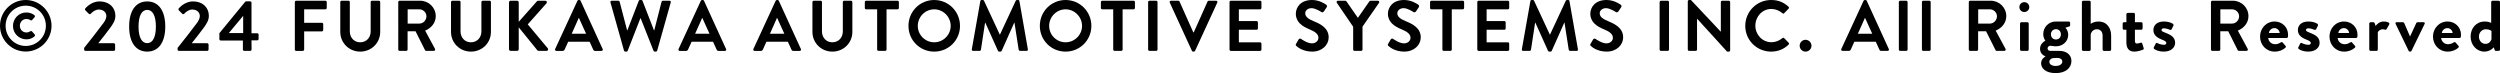 <?xml version="1.0" encoding="UTF-8"?><svg id="b" xmlns="http://www.w3.org/2000/svg" viewBox="0 0 697.645 20.404"><defs><style>.d{stroke-width:0px;}</style></defs><g id="c"><path class="d" d="M7.182,0c3.961,0,7.201,3.241,7.201,7.202,0,3.96-3.24,7.181-7.201,7.181S0,11.162,0,7.202C0,3.241,3.221,0,7.182,0ZM7.182,12.823c3.121,0,5.621-2.521,5.621-5.621,0-3.121-2.5-5.622-5.621-5.622C4.08,1.58,1.561,4.081,1.561,7.202c0,3.101,2.52,5.621,5.621,5.621ZM7.361,3.48c.801,0,1.58.24,2.24.76.18.16.2.4.041.581l-.681.76c-.12.16-.341.14-.501.04-.34-.24-.699-.32-1.08-.32-1.06,0-1.84.86-1.84,1.88,0,1.06.78,1.88,1.84,1.88.381,0,.721-.1,1.061-.32.16-.12.381-.1.5.04l.721.8c.14.16.14.4-.02.56-.701.6-1.421.84-2.281.84-2.061,0-3.74-1.681-3.74-3.741,0-2.1,1.68-3.761,3.74-3.761Z"/><path class="d" d="M23.479,13.363c1.32-1.6,3.841-4.881,5.181-6.662.621-.76,1.021-1.54,1.021-2.22,0-.9-.681-1.82-2.12-1.82-.961,0-1.781.68-2.24,1.18-.16.16-.381.16-.541,0l-.96-.96c-.12-.12-.159-.36-.02-.521,0,0,1.56-1.96,3.94-1.96,2.861,0,4.461,1.821,4.461,3.981,0,1.3-.561,2.121-1.34,3.241-.86,1.22-2.381,3.101-3.441,4.441h4.321c.2,0,.38.18.38.38v1.38c0,.2-.18.38-.38.38h-7.882c-.22,0-.38-.18-.38-.38v-.46Z"/><path class="d" d="M36.039,7.401c0-4.381,1.84-7.001,5.041-7.001s5.041,2.621,5.041,7.001-1.84,7.002-5.041,7.002-5.041-2.621-5.041-7.002ZM43.5,7.401c0-2.96-.879-4.641-2.42-4.641-1.54,0-2.42,1.68-2.42,4.641,0,2.981.88,4.641,2.42,4.641,1.541,0,2.42-1.66,2.42-4.641Z"/><path class="d" d="M49.559,13.363c1.32-1.6,3.841-4.881,5.182-6.662.619-.76,1.02-1.54,1.02-2.22,0-.9-.68-1.82-2.12-1.82-.96,0-1.78.68-2.241,1.18-.16.16-.379.16-.539,0l-.961-.96c-.119-.12-.16-.36-.02-.521,0,0,1.561-1.96,3.94-1.96,2.86,0,4.461,1.821,4.461,3.981,0,1.3-.56,2.121-1.34,3.241-.86,1.22-2.381,3.101-3.44,4.441h4.32c.2,0,.381.18.381.38v1.38c0,.2-.181.38-.381.38h-7.882c-.22,0-.38-.18-.38-.38v-.46Z"/><path class="d" d="M61.219,10.922v-1.661l7.201-8.762c.061-.06.16-.12.301-.12h1.08c.199,0,.38.16.38.38v8.522h1.601c.22,0,.379.16.379.36v1.24c0,.2-.159.38-.379.38h-1.601l.02,2.561c0,.2-.18.38-.38.38h-1.66c-.2,0-.381-.18-.381-.38v-2.521h-6.181c-.22,0-.38-.18-.38-.38ZM67.859,9.222v-4.801l-4,4.801h4Z"/><path class="d" d="M82.277.58c0-.2.16-.38.381-.38h8.142c.22,0,.38.18.38.38v1.641c0,.2-.16.38-.38.38h-5.921v3.761h4.94c.2,0,.38.18.38.38v1.641c0,.2-.18.38-.38.38h-4.94v5.061c0,.2-.181.38-.381.38h-1.84c-.221,0-.381-.18-.381-.38V.58Z"/><path class="d" d="M94.957.58c0-.2.181-.38.381-.38h1.9c.221,0,.38.18.38.38v8.182c0,1.7,1.16,3.041,2.901,3.041,1.74,0,2.92-1.341,2.92-3.021V.58c0-.2.16-.38.381-.38h1.9c.199,0,.379.18.379.38v8.322c0,3.041-2.42,5.501-5.58,5.501-3.141,0-5.562-2.461-5.562-5.501V.58Z"/><path class="d" d="M111.138.58c0-.2.16-.38.38-.38h5.722c2.4,0,4.36,1.92,4.36,4.301,0,1.84-1.22,3.341-2.961,4.041l2.741,5.081c.14.26,0,.58-.34.58h-2.101c-.18,0-.28-.1-.32-.18l-2.66-5.301h-2.221v5.101c0,.2-.18.38-.38.38h-1.841c-.22,0-.38-.18-.38-.38V.58ZM117.02,6.582c1.06,0,1.98-.92,1.98-2.041,0-1.061-.921-1.94-1.98-1.94h-3.262v3.981h3.262Z"/><path class="d" d="M125.857.58c0-.2.18-.38.38-.38h1.9c.22,0,.38.18.38.38v8.182c0,1.7,1.16,3.041,2.9,3.041s2.921-1.341,2.921-3.021V.58c0-.2.16-.38.38-.38h1.9c.2,0,.381.18.381.38v8.322c0,3.041-2.421,5.501-5.582,5.501-3.141,0-5.561-2.461-5.561-5.501V.58Z"/><path class="d" d="M142.037.68c0-.26.199-.48.479-.48h1.761c.26,0,.48.22.48.48v5.401l5.041-5.681c.08-.1.199-.2.379-.2h2.001c.38,0,.58.42.32.72l-5.222,5.881,5.602,6.702c.2.26.04.7-.359.7h-2.182c-.199,0-.319-.08-.359-.14l-5.221-6.441v6.101c0,.26-.221.48-.48.48h-1.761c-.28,0-.479-.22-.479-.48V.68Z"/><path class="d" d="M154.916,13.683L161.137.22c.061-.12.16-.22.341-.22h.2c.199,0,.279.1.34.22l6.161,13.463c.12.26-.04.521-.34.521h-1.74c-.3,0-.44-.12-.581-.4l-.979-2.16h-5.981l-.98,2.16c-.08.2-.26.4-.58.4h-1.74c-.3,0-.46-.26-.34-.521ZM163.558,9.422l-2-4.401h-.06l-1.961,4.401h4.021Z"/><path class="d" d="M170.355.68c-.08-.28.08-.48.361-.48h1.84c.16,0,.32.14.359.28l2.081,7.982h.08l3.181-8.242c.04-.12.141-.22.34-.22h.36c.2,0,.3.1.34.22l3.2,8.242h.08l2.041-7.982c.04-.14.2-.28.359-.28h1.841c.28,0,.44.2.36.48l-3.781,13.443c-.039.16-.199.28-.359.28h-.32c-.18,0-.301-.101-.34-.22l-3.581-9.062h-.101l-3.54,9.062c-.06.12-.14.22-.341.22h-.319c-.16,0-.32-.12-.36-.28l-3.781-13.443Z"/><path class="d" d="M189.355,13.683L195.576.22c.061-.12.16-.22.341-.22h.2c.199,0,.279.1.34.22l6.161,13.463c.12.26-.04.521-.34.521h-1.74c-.3,0-.44-.12-.581-.4l-.979-2.16h-5.981l-.98,2.16c-.08.2-.26.4-.58.4h-1.74c-.3,0-.46-.26-.34-.521ZM197.997,9.422l-2-4.401h-.06l-1.961,4.401h4.021Z"/><path class="d" d="M210.234,13.683L216.456.22c.06-.12.16-.22.341-.22h.199c.2,0,.28.1.34.22l6.162,13.463c.119.26-.041.521-.34.521h-1.74c-.301,0-.441-.12-.581-.4l-.979-2.16h-5.982l-.979,2.16c-.08.2-.261.4-.58.4h-1.741c-.299,0-.459-.26-.34-.521ZM218.877,9.422l-2-4.401h-.061l-1.961,4.401h4.021Z"/><path class="d" d="M226.715.58c0-.2.18-.38.381-.38h1.9c.22,0,.379.18.379.38v8.182c0,1.7,1.161,3.041,2.901,3.041s2.921-1.341,2.921-3.021V.58c0-.2.16-.38.38-.38h1.9c.2,0,.38.18.38.38v8.322c0,3.041-2.42,5.501-5.581,5.501-3.141,0-5.562-2.461-5.562-5.501V.58Z"/><path class="d" d="M244.775,2.601h-3.061c-.221,0-.38-.18-.38-.38V.58c0-.2.159-.38.38-.38h8.742c.22,0,.38.18.38.38v1.641c0,.2-.16.38-.38.38h-3.061v11.222c0,.2-.181.38-.381.38h-1.859c-.201,0-.381-.18-.381-.38V2.601Z"/><path class="d" d="M260.696,0c4.001,0,7.201,3.221,7.201,7.222s-3.2,7.182-7.201,7.182-7.182-3.181-7.182-7.182,3.181-7.222,7.182-7.222ZM260.696,11.803c2.521,0,4.601-2.061,4.601-4.581s-2.08-4.621-4.601-4.621-4.581,2.101-4.581,4.621,2.061,4.581,4.581,4.581Z"/><path class="d" d="M273.574.3c.02-.16.141-.3.359-.3h.32c.16,0,.28.08.34.2l4.401,9.442h.06l4.401-9.442c.06-.12.16-.2.341-.2h.319c.22,0,.341.14.36.3l2.36,13.443c.06.28-.101.46-.36.46h-1.82c-.18,0-.34-.16-.38-.3l-1.181-7.582h-.06l-3.501,7.862c-.039.12-.16.22-.34.22h-.359c-.181,0-.281-.101-.341-.22l-3.54-7.862h-.061l-1.16,7.582c-.02.14-.18.3-.36.3h-1.8c-.261,0-.42-.18-.381-.46l2.381-13.443Z"/><path class="d" d="M297.354,0c4.001,0,7.202,3.221,7.202,7.222s-3.201,7.182-7.202,7.182-7.181-3.181-7.181-7.182,3.18-7.222,7.181-7.222ZM297.354,11.803c2.521,0,4.601-2.061,4.601-4.581s-2.08-4.621-4.601-4.621-4.581,2.101-4.581,4.621,2.061,4.581,4.581,4.581Z"/><path class="d" d="M310.653,2.601h-3.061c-.22,0-.38-.18-.38-.38V.58c0-.2.16-.38.38-.38h8.741c.221,0,.381.18.381.38v1.641c0,.2-.16.38-.381.38h-3.061v11.222c0,.2-.18.38-.379.38h-1.861c-.199,0-.38-.18-.38-.38V2.601Z"/><path class="d" d="M320.393.58c0-.2.18-.38.381-.38h1.859c.2,0,.381.18.381.38v13.243c0,.2-.181.38-.381.38h-1.859c-.201,0-.381-.18-.381-.38V.58Z"/><path class="d" d="M326.432.72c-.12-.26.04-.52.34-.52h2.041c.18,0,.3.12.34.22l3.841,8.602h.14l3.842-8.602c.039-.1.159-.22.34-.22h2.04c.3,0,.46.26.34.52l-6.201,13.463c-.06.12-.16.22-.34.22h-.2c-.18,0-.28-.101-.34-.22l-6.182-13.463Z"/><path class="d" d="M343.111.58c0-.2.16-.38.381-.38h8.142c.22,0,.38.18.38.38v1.641c0,.2-.16.38-.38.38h-5.921v3.281h4.94c.2,0,.38.18.38.38v1.661c0,.22-.18.38-.38.38h-4.94v3.501h5.921c.22,0,.38.18.38.38v1.64c0,.2-.16.38-.38.38h-8.142c-.221,0-.381-.18-.381-.38V.58Z"/><path class="d" d="M361.672,12.243l.72-1.24c.16-.28.501-.28.681-.14.1.06,1.721,1.24,3.021,1.24,1.04,0,1.82-.68,1.82-1.54,0-1.021-.86-1.721-2.54-2.401-1.881-.76-3.762-1.96-3.762-4.321,0-1.78,1.32-3.841,4.501-3.841,2.04,0,3.601,1.04,4.001,1.34.2.12.26.46.12.66l-.761,1.14c-.159.24-.459.4-.699.24-.16-.1-1.681-1.101-2.781-1.101-1.141,0-1.76.76-1.76,1.4,0,.94.74,1.581,2.36,2.241,1.94.78,4.181,1.94,4.181,4.521,0,2.061-1.78,3.961-4.602,3.961-2.52,0-4-1.181-4.4-1.561-.18-.18-.279-.28-.1-.6Z"/><path class="d" d="M377.611,7.461l-4.561-6.681c-.16-.26,0-.58.32-.58h2.04c.16,0,.261.1.32.18l3.2,4.601,3.201-4.601c.061-.08.16-.18.32-.18h2.061c.32,0,.479.32.32.58l-4.621,6.661v6.381c0,.2-.181.38-.381.38h-1.84c-.221,0-.381-.18-.381-.38v-6.361Z"/><path class="d" d="M387.371,12.243l.72-1.24c.16-.28.501-.28.681-.14.1.06,1.721,1.24,3.021,1.24,1.04,0,1.82-.68,1.82-1.54,0-1.021-.86-1.721-2.54-2.401-1.881-.76-3.762-1.96-3.762-4.321,0-1.78,1.32-3.841,4.501-3.841,2.04,0,3.601,1.04,4.001,1.34.2.12.26.46.12.66l-.761,1.14c-.159.24-.459.4-.699.24-.16-.1-1.681-1.101-2.781-1.101-1.141,0-1.76.76-1.76,1.4,0,.94.74,1.581,2.36,2.241,1.94.78,4.181,1.94,4.181,4.521,0,2.061-1.78,3.961-4.602,3.961-2.52,0-4-1.181-4.4-1.561-.18-.18-.279-.28-.1-.6Z"/><path class="d" d="M402.512,2.601h-3.061c-.221,0-.381-.18-.381-.38V.58c0-.2.16-.38.381-.38h8.741c.22,0,.38.18.38.38v1.641c0,.2-.16.38-.38.38h-3.061v11.222c0,.2-.181.38-.38.38h-1.86c-.2,0-.38-.18-.38-.38V2.601Z"/><path class="d" d="M412.25.58c0-.2.16-.38.381-.38h8.142c.22,0,.38.18.38.38v1.641c0,.2-.16.38-.38.38h-5.921v3.281h4.94c.2,0,.38.18.38.38v1.661c0,.22-.18.38-.38.38h-4.94v3.501h5.921c.22,0,.38.18.38.38v1.64c0,.2-.16.38-.38.38h-8.142c-.221,0-.381-.18-.381-.38V.58Z"/><path class="d" d="M427.07.3c.021-.16.141-.3.36-.3h.32c.16,0,.28.08.34.2l4.401,9.442h.06l4.401-9.442c.06-.12.16-.2.34-.2h.32c.22,0,.34.14.359.3l2.361,13.443c.06.28-.101.46-.36.46h-1.82c-.181,0-.341-.16-.38-.3l-1.181-7.582h-.06l-3.501,7.862c-.04.12-.16.22-.341.22h-.359c-.18,0-.28-.101-.34-.22l-3.541-7.862h-.061l-1.16,7.582c-.02.14-.18.3-.359.3h-1.801c-.26,0-.42-.18-.38-.46l2.38-13.443Z"/><path class="d" d="M443.85,12.243l.72-1.24c.16-.28.501-.28.681-.14.1.06,1.721,1.24,3.021,1.24,1.04,0,1.82-.68,1.82-1.54,0-1.021-.86-1.721-2.54-2.401-1.881-.76-3.762-1.96-3.762-4.321,0-1.78,1.32-3.841,4.501-3.841,2.04,0,3.601,1.04,4.001,1.34.2.12.26.46.12.66l-.761,1.14c-.159.24-.459.4-.699.24-.16-.1-1.681-1.101-2.781-1.101-1.141,0-1.76.76-1.76,1.4,0,.94.74,1.581,2.36,2.241,1.94.78,4.181,1.94,4.181,4.521,0,2.061-1.78,3.961-4.602,3.961-2.52,0-4-1.181-4.4-1.561-.18-.18-.279-.28-.1-.6Z"/><path class="d" d="M463.129.58c0-.2.181-.38.381-.38h1.86c.2,0,.38.18.38.38v13.243c0,.2-.18.38-.38.38h-1.86c-.2,0-.381-.18-.381-.38V.58Z"/><path class="d" d="M470.989.36c0-.2.181-.36.38-.36h.5l8.322,8.842h.02V.58c0-.2.16-.38.381-.38h1.84c.2,0,.381.18.381.38v13.463c0,.2-.181.36-.381.36h-.48l-8.361-9.182h-.02v8.602c0,.2-.16.38-.381.38h-1.82c-.199,0-.38-.18-.38-.38V.36Z"/><path class="d" d="M494.25,0c2.021,0,3.48.64,4.842,1.86.18.16.18.4.02.56l-1.221,1.26c-.14.16-.34.16-.5,0-.84-.74-1.96-1.18-3.08-1.18-2.561,0-4.461,2.141-4.461,4.661,0,2.5,1.92,4.621,4.48,4.621,1.2,0,2.221-.46,3.061-1.14.16-.14.381-.12.5,0l1.24,1.28c.16.14.121.4-.02.541-1.36,1.32-3.08,1.94-4.861,1.94-4,0-7.221-3.181-7.221-7.182s3.221-7.222,7.221-7.222Z"/><path class="d" d="M503.849,11.103c.9,0,1.661.76,1.661,1.66s-.761,1.641-1.661,1.641c-.899,0-1.64-.74-1.64-1.641s.74-1.66,1.64-1.66Z"/><path class="d" d="M513.828,13.683l6.221-13.463c.061-.12.16-.22.341-.22h.2c.199,0,.279.1.34.22l6.161,13.463c.12.26-.04.521-.34.521h-1.74c-.3,0-.44-.12-.581-.4l-.979-2.16h-5.981l-.98,2.16c-.08.2-.26.4-.58.4h-1.74c-.3,0-.46-.26-.34-.521ZM522.47,9.422l-2-4.401h-.06l-1.961,4.401h4.021Z"/><path class="d" d="M529.888.58c0-.2.181-.38.38-.38h1.681c.2,0,.38.18.38.38v13.243c0,.2-.18.38-.38.38h-1.681c-.199,0-.38-.18-.38-.38V.58Z"/><path class="d" d="M536.328.58c0-.2.18-.38.38-.38h1.681c.199,0,.379.18.379.38v13.243c0,.2-.18.38-.379.38h-1.681c-.2,0-.38-.18-.38-.38V.58Z"/><path class="d" d="M549.408.58c0-.2.16-.38.38-.38h5.722c2.4,0,4.36,1.92,4.36,4.301,0,1.84-1.22,3.341-2.961,4.041l2.741,5.081c.14.26,0,.58-.34.58h-2.102c-.18,0-.279-.1-.32-.18l-2.66-5.301h-2.221v5.101c0,.2-.18.38-.379.38h-1.841c-.22,0-.38-.18-.38-.38V.58ZM555.289,6.582c1.061,0,1.98-.92,1.98-2.041,0-1.061-.92-1.94-1.98-1.94h-3.261v3.981h3.261Z"/><path class="d" d="M563.526,1.98c0-.76.601-1.38,1.36-1.38.78,0,1.4.62,1.4,1.38s-.62,1.38-1.4,1.38c-.76,0-1.36-.62-1.36-1.38ZM563.707,6.582c0-.22.18-.38.38-.38h1.66c.2,0,.38.16.38.38v7.241c0,.2-.18.38-.38.38h-1.66c-.2,0-.38-.18-.38-.38v-7.241Z"/><path class="d" d="M570.787,11.362s-.601-.68-.601-1.88c0-1.86,1.501-3.481,3.481-3.481h3.641c.22,0,.379.16.379.38v.66c0,.14-.08.3-.219.34l-1.121.36s.801.62.801,2.041c0,1.58-1.32,3.141-3.421,3.141-.761,0-1.28-.16-1.601-.16-.28,0-.74.28-.74.76,0,.42.36.68.801.68h2.561c1.82,0,3.301,1.04,3.301,2.801,0,1.84-1.48,3.4-4.381,3.4-2.961,0-4.082-1.46-4.082-2.741,0-1.2,1-1.78,1.201-1.9v-.06c-.34-.1-1.501-.64-1.501-2.1,0-1.561,1.501-2.241,1.501-2.241ZM573.647,18.404c1.12,0,1.86-.5,1.86-1.26,0-.36-.28-.98-1.461-.98-.439,0-.88.02-1.3.08-.24.08-.86.36-.86.98,0,.7.68,1.18,1.761,1.18ZM573.728,11.022c.819,0,1.38-.6,1.38-1.44s-.561-1.44-1.38-1.44c-.8,0-1.4.6-1.4,1.44s.601,1.44,1.4,1.44Z"/><path class="d" d="M580.967.58c0-.2.18-.38.38-.38h1.7c.2,0,.38.18.38.38v6.081c.4-.3,1.181-.66,2.12-.66,2.541,0,3.581,1.961,3.581,3.981v3.841c0,.2-.18.38-.38.38h-1.62c-.22,0-.38-.18-.38-.38v-3.861c0-1.1-.621-1.8-1.58-1.8-.921,0-1.541.6-1.741,1.42v4.241c0,.22-.12.38-.42.38h-1.66c-.2,0-.38-.18-.38-.38V.58Z"/><path class="d" d="M593.387,8.302h-.68c-.201,0-.361-.18-.361-.38v-1.34c0-.22.16-.38.361-.38h.68v-2.22c0-.2.18-.38.38-.38l1.64-.02c.201,0,.361.18.361.38v2.24h1.76c.221,0,.38.16.38.38v1.34c0,.2-.159.38-.38.38h-1.76v3.201c0,.56.299.64.619.64.34,0,.761-.14.98-.22.221-.08.381.02.44.22l.399,1.26c.08.2-.02.4-.22.48-.101.06-1.4.521-2.38.521-1.541,0-2.221-.96-2.221-2.581v-3.521Z"/><path class="d" d="M601.025,13.243l.541-1.08c.08-.2.279-.24.459-.14,0,0,.9.48,1.82.48.4,0,.681-.16.681-.5,0-.36-.28-.58-1.341-1-1.539-.6-2.26-1.42-2.26-2.641s.9-2.361,2.94-2.361c1.181,0,2.04.34,2.461.62.18.12.28.34.18.541l-.5,1.02c-.101.18-.319.2-.479.14,0,0-.9-.42-1.661-.42-.479,0-.681.2-.681.46,0,.36.361.48,1.102.78,1.539.6,2.7,1.26,2.7,2.82,0,1.32-1.161,2.441-3.181,2.441-1.32,0-2.24-.42-2.66-.74-.121-.1-.201-.26-.121-.42Z"/><path class="d" d="M616.985.58c0-.2.16-.38.38-.38h5.722c2.4,0,4.36,1.92,4.36,4.301,0,1.84-1.22,3.341-2.961,4.041l2.741,5.081c.14.26,0,.58-.34.58h-2.101c-.18,0-.28-.1-.32-.18l-2.66-5.301h-2.221v5.101c0,.2-.18.38-.38.38h-1.841c-.22,0-.38-.18-.38-.38V.58ZM622.867,6.582c1.06,0,1.98-.92,1.98-2.041,0-1.061-.921-1.94-1.98-1.94h-3.262v3.981h3.262Z"/><path class="d" d="M634.766,6.001c2.061,0,3.74,1.561,3.74,3.721,0,.14-.02.4-.039.54-.021.2-.201.34-.381.34h-5.121c.061.82.76,1.74,1.921,1.74.62,0,1.2-.24,1.56-.5.201-.12.381-.16.521,0l.82.94c.14.14.181.36-.021.52-.66.62-1.68,1.101-2.98,1.101-2.4,0-4.101-1.9-4.101-4.201,0-2.261,1.7-4.201,4.081-4.201ZM636.166,9.202c-.061-.74-.7-1.36-1.461-1.36-.8,0-1.46.6-1.561,1.36h3.021Z"/><path class="d" d="M641.345,13.243l.54-1.08c.08-.2.28-.24.46-.14,0,0,.9.48,1.82.48.4,0,.681-.16.681-.5,0-.36-.28-.58-1.341-1-1.54-.6-2.261-1.42-2.261-2.641s.9-2.361,2.941-2.361c1.18,0,2.04.34,2.461.62.18.12.279.34.18.541l-.5,1.02c-.101.18-.32.2-.48.14,0,0-.9-.42-1.66-.42-.48,0-.681.2-.681.46,0,.36.36.48,1.101.78,1.54.6,2.7,1.26,2.7,2.82,0,1.32-1.16,2.441-3.181,2.441-1.32,0-2.24-.42-2.66-.74-.12-.1-.2-.26-.12-.42Z"/><path class="d" d="M654.145,6.001c2.061,0,3.741,1.561,3.741,3.721,0,.14-.021.4-.04.54-.02.2-.2.34-.38.34h-5.121c.06.82.76,1.74,1.92,1.74.62,0,1.2-.24,1.561-.5.2-.12.38-.16.521,0l.82.94c.14.14.18.36-.021.52-.66.62-1.681,1.101-2.98,1.101-2.401,0-4.101-1.9-4.101-4.201,0-2.261,1.699-4.201,4.08-4.201ZM655.545,9.202c-.06-.74-.699-1.36-1.46-1.36-.8,0-1.46.6-1.561,1.36h3.021Z"/><path class="d" d="M661.164,6.582c0-.22.18-.38.381-.38h.76c.18,0,.3.1.359.26l.28.78c.28-.4,1.021-1.24,2.261-1.24.939,0,1.78.3,1.54.8l-.739,1.3c-.101.18-.301.26-.461.18-.061-.02-.359-.12-.58-.12-.801,0-1.28.54-1.42.82v4.841c0,.28-.18.38-.461.38h-1.539c-.201,0-.381-.18-.381-.38v-7.241Z"/><path class="d" d="M668.523,6.682c-.119-.26-.02-.48.28-.48h1.741c.199,0,.299.1.359.22l1.621,3.721h.039l1.721-3.721c.1-.2.26-.22.48-.22h1.561c.299,0,.42.22.279.48l-3.66,7.521c-.061.1-.16.2-.341.2h-.1c-.181,0-.28-.101-.341-.2l-3.641-7.521Z"/><path class="d" d="M683.025,6.001c2.06,0,3.74,1.561,3.74,3.721,0,.14-.02.4-.04.54-.021.2-.2.34-.38.34h-5.121c.06.82.76,1.74,1.92,1.74.621,0,1.201-.24,1.561-.5.2-.12.38-.16.52,0l.82.94c.141.14.181.36-.02.52-.66.62-1.68,1.101-2.98,1.101-2.4,0-4.102-1.9-4.102-4.201,0-2.261,1.701-4.201,4.082-4.201ZM684.425,9.202c-.06-.74-.7-1.36-1.46-1.36-.801,0-1.461.6-1.561,1.36h3.021Z"/><path class="d" d="M693.404,6.001c.801,0,1.42.22,1.78.36V.58c0-.2.181-.38.38-.38h1.701c.199,0,.379.18.379.38v13.243c0,.2-.18.38-.379.38h-.781c-.18,0-.319-.16-.379-.38l-.201-.62s-.939,1.201-2.62,1.201c-2.181,0-3.841-1.9-3.841-4.201,0-2.34,1.58-4.201,3.961-4.201ZM693.584,12.243c1.061,0,1.541-.82,1.681-1.3v-2.32s-.56-.46-1.561-.46c-1.12,0-1.94.92-1.94,2.041s.76,2.041,1.82,2.041Z"/></g></svg>